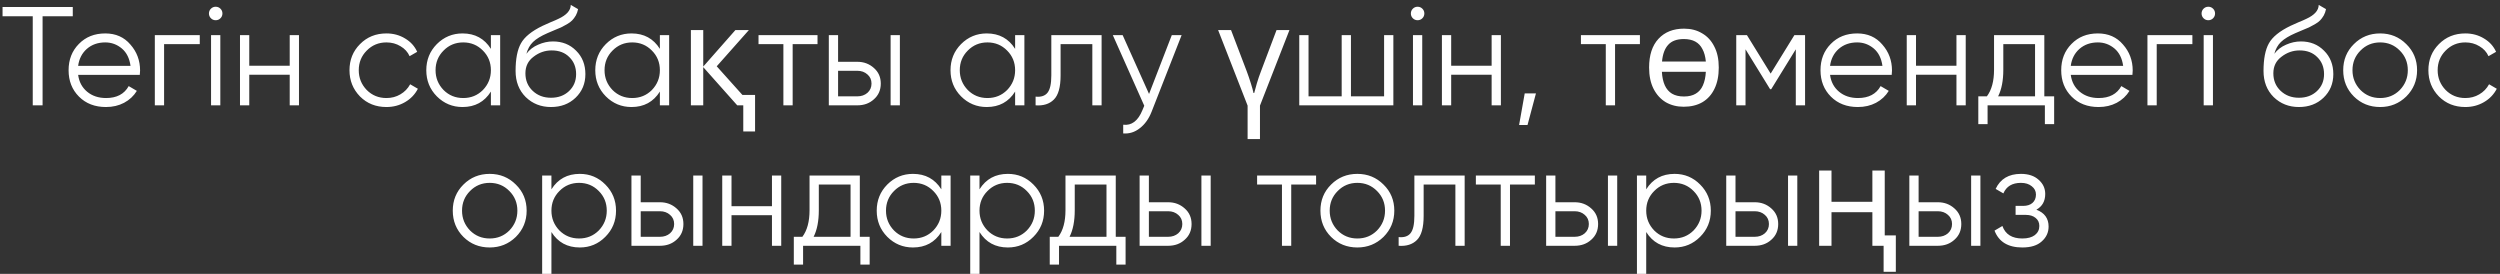 <?xml version="1.0" encoding="UTF-8"?> <svg xmlns="http://www.w3.org/2000/svg" width="356" height="39" viewBox="0 0 356 39" fill="none"><rect x="0" y="0" width="356" height="39" fill="#333333" stroke="none"/> <path d="M0.363 1H10.363V2.32H6.063V15H4.663V2.32H0.363V1ZM14.987 4.76C16.48 4.76 17.674 5.287 18.567 6.34C19.487 7.38 19.947 8.613 19.947 10.04C19.947 10.107 19.933 10.313 19.907 10.66H11.127C11.26 11.66 11.687 12.46 12.407 13.06C13.127 13.66 14.027 13.96 15.107 13.96C16.627 13.96 17.7 13.393 18.327 12.26L19.487 12.94C19.047 13.66 18.44 14.227 17.667 14.64C16.907 15.04 16.047 15.24 15.087 15.24C13.514 15.24 12.233 14.747 11.247 13.76C10.26 12.773 9.767 11.52 9.767 10C9.767 8.493 10.254 7.247 11.227 6.26C12.2 5.26 13.454 4.76 14.987 4.76ZM14.987 6.04C13.947 6.04 13.073 6.347 12.367 6.96C11.674 7.573 11.26 8.38 11.127 9.38H18.587C18.44 8.313 18.034 7.493 17.367 6.92C16.674 6.333 15.88 6.04 14.987 6.04ZM22.047 5H28.447V6.28H23.366V15H22.047V5ZM31.674 1.92C31.674 2.187 31.581 2.413 31.394 2.6C31.208 2.787 30.981 2.88 30.714 2.88C30.448 2.88 30.221 2.787 30.034 2.6C29.848 2.413 29.754 2.187 29.754 1.92C29.754 1.653 29.848 1.427 30.034 1.24C30.221 1.053 30.448 0.96 30.714 0.96C30.981 0.96 31.208 1.053 31.394 1.24C31.581 1.427 31.674 1.653 31.674 1.92ZM31.374 15H30.054V5H31.374V15ZM41.255 9.36V5H42.575V15H41.255V10.64H35.495V15H34.175V5H35.495V9.36H41.255ZM55.027 15.24C53.52 15.24 52.267 14.74 51.267 13.74C50.267 12.713 49.767 11.467 49.767 10C49.767 8.52 50.267 7.28 51.267 6.28C52.267 5.267 53.52 4.76 55.027 4.76C56.014 4.76 56.9 5 57.687 5.48C58.474 5.947 59.047 6.58 59.407 7.38L58.327 8C58.06 7.4 57.627 6.927 57.027 6.58C56.44 6.22 55.773 6.04 55.027 6.04C53.92 6.04 52.987 6.427 52.227 7.2C51.467 7.96 51.087 8.893 51.087 10C51.087 11.093 51.467 12.033 52.227 12.82C52.987 13.58 53.92 13.96 55.027 13.96C55.76 13.96 56.42 13.787 57.007 13.44C57.607 13.093 58.074 12.613 58.407 12L59.507 12.64C59.093 13.44 58.487 14.073 57.687 14.54C56.887 15.007 56 15.24 55.027 15.24ZM69.904 6.96V5H71.224V15H69.904V13.04C68.984 14.507 67.638 15.24 65.864 15.24C64.438 15.24 63.218 14.733 62.204 13.72C61.204 12.707 60.704 11.467 60.704 10C60.704 8.533 61.204 7.293 62.204 6.28C63.218 5.267 64.438 4.76 65.864 4.76C67.638 4.76 68.984 5.493 69.904 6.96ZM63.164 12.82C63.924 13.58 64.858 13.96 65.964 13.96C67.071 13.96 68.004 13.58 68.764 12.82C69.524 12.033 69.904 11.093 69.904 10C69.904 8.893 69.524 7.96 68.764 7.2C68.004 6.427 67.071 6.04 65.964 6.04C64.858 6.04 63.924 6.427 63.164 7.2C62.404 7.96 62.024 8.893 62.024 10C62.024 11.093 62.404 12.033 63.164 12.82ZM78.459 15.24C77.032 15.24 75.832 14.767 74.859 13.82C73.899 12.86 73.419 11.62 73.419 10.1C73.419 8.393 73.672 7.087 74.179 6.18C74.686 5.26 75.713 4.427 77.259 3.68C77.752 3.453 78.139 3.28 78.419 3.16C78.886 2.973 79.252 2.813 79.519 2.68C80.679 2.147 81.266 1.487 81.279 0.7L82.319 1.3C82.252 1.633 82.146 1.933 81.999 2.2C81.826 2.493 81.653 2.727 81.479 2.9C81.319 3.073 81.066 3.26 80.719 3.46C80.493 3.593 80.219 3.74 79.899 3.9L78.899 4.32L77.959 4.72C77.039 5.12 76.353 5.54 75.899 5.98C75.459 6.407 75.146 6.967 74.959 7.66C75.386 7.087 75.946 6.653 76.639 6.36C77.332 6.053 78.032 5.9 78.739 5.9C80.073 5.9 81.172 6.34 82.039 7.22C82.919 8.087 83.359 9.2 83.359 10.56C83.359 11.907 82.892 13.027 81.959 13.92C81.039 14.8 79.873 15.24 78.459 15.24ZM75.859 12.94C76.552 13.593 77.419 13.92 78.459 13.92C79.499 13.92 80.353 13.607 81.019 12.98C81.699 12.34 82.039 11.533 82.039 10.56C82.039 9.573 81.719 8.767 81.079 8.14C80.453 7.5 79.612 7.18 78.559 7.18C77.612 7.18 76.752 7.48 75.979 8.08C75.206 8.653 74.819 9.44 74.819 10.44C74.819 11.453 75.166 12.287 75.859 12.94ZM93.967 6.96V5H95.287V15H93.967V13.04C93.047 14.507 91.7 15.24 89.927 15.24C88.5 15.24 87.28 14.733 86.267 13.72C85.267 12.707 84.767 11.467 84.767 10C84.767 8.533 85.267 7.293 86.267 6.28C87.28 5.267 88.5 4.76 89.927 4.76C91.7 4.76 93.047 5.493 93.967 6.96ZM87.227 12.82C87.987 13.58 88.92 13.96 90.027 13.96C91.133 13.96 92.067 13.58 92.827 12.82C93.587 12.033 93.967 11.093 93.967 10C93.967 8.893 93.587 7.96 92.827 7.2C92.067 6.427 91.133 6.04 90.027 6.04C88.92 6.04 87.987 6.427 87.227 7.2C86.467 7.96 86.087 8.893 86.087 10C86.087 11.093 86.467 12.033 87.227 12.82ZM105.842 18.72V15H104.982L100.142 9.56V15H98.382V4.28H100.142V9.48L104.722 4.28H106.642L102.062 9.44L105.722 13.52H107.522V18.72H105.842ZM108.014 5H116.414V6.28H112.874V15H111.554V6.28H108.014V5ZM119.343 8.8H122.083C123.003 8.8 123.79 9.093 124.443 9.68C125.096 10.253 125.423 10.993 125.423 11.9C125.423 12.82 125.096 13.567 124.443 14.14C123.816 14.713 123.03 15 122.083 15H118.023V5H119.343V8.8ZM126.823 15V5H128.143V15H126.823ZM119.343 13.72H122.083C122.656 13.72 123.136 13.553 123.523 13.22C123.91 12.873 124.103 12.433 124.103 11.9C124.103 11.367 123.91 10.933 123.523 10.6C123.136 10.253 122.656 10.08 122.083 10.08H119.343V13.72ZM144.553 6.96V5H145.873V15H144.553V13.04C143.633 14.507 142.286 15.24 140.513 15.24C139.086 15.24 137.866 14.733 136.853 13.72C135.853 12.707 135.353 11.467 135.353 10C135.353 8.533 135.853 7.293 136.853 6.28C137.866 5.267 139.086 4.76 140.513 4.76C142.286 4.76 143.633 5.493 144.553 6.96ZM137.813 12.82C138.573 13.58 139.506 13.96 140.613 13.96C141.719 13.96 142.653 13.58 143.413 12.82C144.173 12.033 144.553 11.093 144.553 10C144.553 8.893 144.173 7.96 143.413 7.2C142.653 6.427 141.719 6.04 140.613 6.04C139.506 6.04 138.573 6.427 137.813 7.2C137.053 7.96 136.673 8.893 136.673 10C136.673 11.093 137.053 12.033 137.813 12.82ZM149.708 5H156.868V15H155.548V6.28H151.028V10.74C151.028 12.407 150.708 13.553 150.068 14.18C149.441 14.807 148.574 15.08 147.468 15V13.76C148.241 13.84 148.808 13.653 149.168 13.2C149.528 12.747 149.708 11.927 149.708 10.74V5ZM163.624 13.38L166.864 5H168.264L163.984 15.92C163.584 16.933 163.024 17.713 162.304 18.26C161.597 18.82 160.81 19.067 159.944 19V17.76C161.144 17.907 162.057 17.213 162.684 15.68L162.944 15.06L158.464 5H159.864L163.624 13.38ZM179.419 19.8H177.659V15.04L173.459 4.28H175.299L177.539 10.16C177.739 10.693 177.932 11.26 178.119 11.86C178.306 12.447 178.432 12.907 178.499 13.24H178.599C178.679 12.907 178.806 12.447 178.979 11.86C179.152 11.273 179.346 10.707 179.559 10.16L181.779 4.28H183.619L179.419 15.04V19.8ZM197.095 13.72V5H198.415V15H185.015V5H186.335V13.72H191.055V5H192.375V13.72H197.095ZM202.827 1.92C202.827 2.187 202.733 2.413 202.547 2.6C202.36 2.787 202.133 2.88 201.867 2.88C201.6 2.88 201.373 2.787 201.187 2.6C201 2.413 200.907 2.187 200.907 1.92C200.907 1.653 201 1.427 201.187 1.24C201.373 1.053 201.6 0.96 201.867 0.96C202.133 0.96 202.36 1.053 202.547 1.24C202.733 1.427 202.827 1.653 202.827 1.92ZM202.527 15H201.207V5H202.527V15ZM212.408 9.36V5H213.728V15H212.408V10.64H206.648V15H205.328V5H206.648V9.36H212.408ZM217.119 13.3H218.719L217.519 17.8H216.319L217.119 13.3ZM225.124 5H233.524V6.28H229.984V15H228.664V6.28H225.124V5ZM244.752 9.62C244.752 10.807 244.546 11.82 244.132 12.66C243.732 13.487 243.159 14.12 242.412 14.56C241.666 14.987 240.779 15.2 239.752 15.2C238.806 15.2 237.959 14.987 237.212 14.56C236.479 14.12 235.899 13.487 235.472 12.66C235.046 11.82 234.832 10.807 234.832 9.62C234.832 7.847 235.279 6.48 236.172 5.52C237.066 4.56 238.279 4.08 239.812 4.08C240.786 4.08 241.639 4.3 242.372 4.74C243.119 5.167 243.699 5.793 244.112 6.62C244.539 7.433 244.752 8.433 244.752 9.62ZM239.792 13.74C240.472 13.74 241.032 13.607 241.472 13.34C241.926 13.073 242.266 12.68 242.492 12.16C242.732 11.627 242.872 10.98 242.912 10.22H236.652C236.692 10.98 236.832 11.627 237.072 12.16C237.312 12.68 237.652 13.073 238.092 13.34C238.546 13.607 239.112 13.74 239.792 13.74ZM239.772 5.56C238.786 5.56 238.046 5.833 237.552 6.38C237.059 6.913 236.766 7.707 236.672 8.76H242.912C242.846 8.053 242.686 7.467 242.432 7C242.192 6.52 241.852 6.16 241.412 5.92C240.972 5.68 240.426 5.56 239.772 5.56ZM255.522 5H257.042V15H255.722V7.02L252.222 12.7H252.062L248.562 7.02V15H247.242V5H248.762L252.142 10.48L255.522 5ZM264.459 4.76C265.953 4.76 267.146 5.287 268.039 6.34C268.959 7.38 269.419 8.613 269.419 10.04C269.419 10.107 269.406 10.313 269.379 10.66H260.599C260.733 11.66 261.159 12.46 261.879 13.06C262.599 13.66 263.499 13.96 264.579 13.96C266.099 13.96 267.173 13.393 267.799 12.26L268.959 12.94C268.519 13.66 267.913 14.227 267.139 14.64C266.379 15.04 265.519 15.24 264.559 15.24C262.986 15.24 261.706 14.747 260.719 13.76C259.733 12.773 259.239 11.52 259.239 10C259.239 8.493 259.726 7.247 260.699 6.26C261.673 5.26 262.926 4.76 264.459 4.76ZM264.459 6.04C263.419 6.04 262.546 6.347 261.839 6.96C261.146 7.573 260.733 8.38 260.599 9.38H268.059C267.913 8.313 267.506 7.493 266.839 6.92C266.146 6.333 265.353 6.04 264.459 6.04ZM278.599 9.36V5H279.919V15H278.599V10.64H272.839V15H271.519V5H272.839V9.36H278.599ZM291.111 5V13.72H292.511V17.68H291.191V15H283.031V17.68H281.711V13.72H282.931C283.611 12.813 283.951 11.553 283.951 9.94V5H291.111ZM284.531 13.72H289.791V6.28H285.271V9.94C285.271 11.487 285.024 12.747 284.531 13.72ZM298.737 4.76C300.23 4.76 301.423 5.287 302.317 6.34C303.237 7.38 303.697 8.613 303.697 10.04C303.697 10.107 303.683 10.313 303.657 10.66H294.877C295.01 11.66 295.437 12.46 296.157 13.06C296.877 13.66 297.777 13.96 298.857 13.96C300.377 13.96 301.45 13.393 302.077 12.26L303.237 12.94C302.797 13.66 302.19 14.227 301.417 14.64C300.657 15.04 299.797 15.24 298.837 15.24C297.263 15.24 295.983 14.747 294.997 13.76C294.01 12.773 293.517 11.52 293.517 10C293.517 8.493 294.003 7.247 294.977 6.26C295.95 5.26 297.203 4.76 298.737 4.76ZM298.737 6.04C297.697 6.04 296.823 6.347 296.117 6.96C295.423 7.573 295.01 8.38 294.877 9.38H302.337C302.19 8.313 301.783 7.493 301.117 6.92C300.423 6.333 299.63 6.04 298.737 6.04ZM305.796 5H312.196V6.28H307.116V15H305.796V5ZM315.424 1.92C315.424 2.187 315.331 2.413 315.144 2.6C314.958 2.787 314.731 2.88 314.464 2.88C314.198 2.88 313.971 2.787 313.784 2.6C313.598 2.413 313.504 2.187 313.504 1.92C313.504 1.653 313.598 1.427 313.784 1.24C313.971 1.053 314.198 0.96 314.464 0.96C314.731 0.96 314.958 1.053 315.144 1.24C315.331 1.427 315.424 1.653 315.424 1.92ZM315.124 15H313.804V5H315.124V15ZM327.365 15.24C325.939 15.24 324.739 14.767 323.765 13.82C322.805 12.86 322.325 11.62 322.325 10.1C322.325 8.393 322.579 7.087 323.085 6.18C323.592 5.26 324.619 4.427 326.165 3.68C326.659 3.453 327.045 3.28 327.325 3.16C327.792 2.973 328.159 2.813 328.425 2.68C329.585 2.147 330.172 1.487 330.185 0.7L331.225 1.3C331.159 1.633 331.052 1.933 330.905 2.2C330.732 2.493 330.559 2.727 330.385 2.9C330.225 3.073 329.972 3.26 329.625 3.46C329.399 3.593 329.125 3.74 328.805 3.9L327.805 4.32L326.865 4.72C325.945 5.12 325.259 5.54 324.805 5.98C324.365 6.407 324.052 6.967 323.865 7.66C324.292 7.087 324.852 6.653 325.545 6.36C326.239 6.053 326.939 5.9 327.645 5.9C328.979 5.9 330.079 6.34 330.945 7.22C331.825 8.087 332.265 9.2 332.265 10.56C332.265 11.907 331.799 13.027 330.865 13.92C329.945 14.8 328.779 15.24 327.365 15.24ZM324.765 12.94C325.459 13.593 326.325 13.92 327.365 13.92C328.405 13.92 329.259 13.607 329.925 12.98C330.605 12.34 330.945 11.533 330.945 10.56C330.945 9.573 330.625 8.767 329.985 8.14C329.359 7.5 328.519 7.18 327.465 7.18C326.519 7.18 325.659 7.48 324.885 8.08C324.112 8.653 323.725 9.44 323.725 10.44C323.725 11.453 324.072 12.287 324.765 12.94ZM342.653 13.74C341.626 14.74 340.386 15.24 338.933 15.24C337.453 15.24 336.206 14.74 335.193 13.74C334.18 12.727 333.673 11.48 333.673 10C333.673 8.52 334.18 7.28 335.193 6.28C336.206 5.267 337.453 4.76 338.933 4.76C340.4 4.76 341.64 5.267 342.653 6.28C343.68 7.28 344.193 8.52 344.193 10C344.193 11.467 343.68 12.713 342.653 13.74ZM336.133 12.82C336.893 13.58 337.826 13.96 338.933 13.96C340.04 13.96 340.973 13.58 341.733 12.82C342.493 12.033 342.873 11.093 342.873 10C342.873 8.893 342.493 7.96 341.733 7.2C340.973 6.427 340.04 6.04 338.933 6.04C337.826 6.04 336.893 6.427 336.133 7.2C335.373 7.96 334.993 8.893 334.993 10C334.993 11.093 335.373 12.033 336.133 12.82ZM351.062 15.24C349.555 15.24 348.302 14.74 347.302 13.74C346.302 12.713 345.802 11.467 345.802 10C345.802 8.52 346.302 7.28 347.302 6.28C348.302 5.267 349.555 4.76 351.062 4.76C352.049 4.76 352.935 5 353.722 5.48C354.509 5.947 355.082 6.58 355.442 7.38L354.362 8C354.095 7.4 353.662 6.927 353.062 6.58C352.475 6.22 351.809 6.04 351.062 6.04C349.955 6.04 349.022 6.427 348.262 7.2C347.502 7.96 347.122 8.893 347.122 10C347.122 11.093 347.502 12.033 348.262 12.82C349.022 13.58 349.955 13.96 351.062 13.96C351.795 13.96 352.455 13.787 353.042 13.44C353.642 13.093 354.109 12.613 354.442 12L355.542 12.64C355.129 13.44 354.522 14.073 353.722 14.54C352.922 15.007 352.035 15.24 351.062 15.24ZM73.454 33.74C72.427 34.74 71.187 35.24 69.734 35.24C68.254 35.24 67.007 34.74 65.994 33.74C64.981 32.727 64.474 31.48 64.474 30C64.474 28.52 64.981 27.28 65.994 26.28C67.007 25.267 68.254 24.76 69.734 24.76C71.201 24.76 72.441 25.267 73.454 26.28C74.481 27.28 74.994 28.52 74.994 30C74.994 31.467 74.481 32.713 73.454 33.74ZM66.934 32.82C67.694 33.58 68.627 33.96 69.734 33.96C70.841 33.96 71.774 33.58 72.534 32.82C73.294 32.033 73.674 31.093 73.674 30C73.674 28.893 73.294 27.96 72.534 27.2C71.774 26.427 70.841 26.04 69.734 26.04C68.627 26.04 67.694 26.427 66.934 27.2C66.174 27.96 65.794 28.893 65.794 30C65.794 31.093 66.174 32.033 66.934 32.82ZM82.563 24.76C83.989 24.76 85.203 25.267 86.203 26.28C87.216 27.293 87.723 28.533 87.723 30C87.723 31.467 87.216 32.707 86.203 33.72C85.203 34.733 83.989 35.24 82.563 35.24C80.789 35.24 79.443 34.507 78.523 33.04V39H77.203V25H78.523V26.96C79.443 25.493 80.789 24.76 82.563 24.76ZM79.663 32.82C80.423 33.58 81.356 33.96 82.463 33.96C83.569 33.96 84.503 33.58 85.263 32.82C86.023 32.033 86.403 31.093 86.403 30C86.403 28.893 86.023 27.96 85.263 27.2C84.503 26.427 83.569 26.04 82.463 26.04C81.356 26.04 80.423 26.427 79.663 27.2C78.903 27.96 78.523 28.893 78.523 30C78.523 31.093 78.903 32.033 79.663 32.82ZM91.238 28.8H93.978C94.898 28.8 95.684 29.093 96.338 29.68C96.991 30.253 97.318 30.993 97.318 31.9C97.318 32.82 96.991 33.567 96.338 34.14C95.711 34.713 94.924 35 93.978 35H89.918V25H91.238V28.8ZM98.718 35V25H100.038V35H98.718ZM91.238 33.72H93.978C94.551 33.72 95.031 33.553 95.418 33.22C95.804 32.873 95.998 32.433 95.998 31.9C95.998 31.367 95.804 30.933 95.418 30.6C95.031 30.253 94.551 30.08 93.978 30.08H91.238V33.72ZM109.927 29.36V25H111.247V35H109.927V30.64H104.167V35H102.847V25H104.167V29.36H109.927ZM122.439 25V33.72H123.839V37.68H122.519V35H114.359V37.68H113.039V33.72H114.259C114.939 32.813 115.279 31.553 115.279 29.94V25H122.439ZM115.859 33.72H121.119V26.28H116.599V29.94C116.599 31.487 116.352 32.747 115.859 33.72ZM134.045 26.96V25H135.365V35H134.045V33.04C133.125 34.507 131.778 35.24 130.005 35.24C128.578 35.24 127.358 34.733 126.345 33.72C125.345 32.707 124.845 31.467 124.845 30C124.845 28.533 125.345 27.293 126.345 26.28C127.358 25.267 128.578 24.76 130.005 24.76C131.778 24.76 133.125 25.493 134.045 26.96ZM127.305 32.82C128.065 33.58 128.998 33.96 130.105 33.96C131.212 33.96 132.145 33.58 132.905 32.82C133.665 32.033 134.045 31.093 134.045 30C134.045 28.893 133.665 27.96 132.905 27.2C132.145 26.427 131.212 26.04 130.105 26.04C128.998 26.04 128.065 26.427 127.305 27.2C126.545 27.96 126.165 28.893 126.165 30C126.165 31.093 126.545 32.033 127.305 32.82ZM143.52 24.76C144.946 24.76 146.16 25.267 147.16 26.28C148.173 27.293 148.68 28.533 148.68 30C148.68 31.467 148.173 32.707 147.16 33.72C146.16 34.733 144.946 35.24 143.52 35.24C141.746 35.24 140.4 34.507 139.48 33.04V39H138.16V25H139.48V26.96C140.4 25.493 141.746 24.76 143.52 24.76ZM140.62 32.82C141.38 33.58 142.313 33.96 143.42 33.96C144.526 33.96 145.46 33.58 146.22 32.82C146.98 32.033 147.36 31.093 147.36 30C147.36 28.893 146.98 27.96 146.22 27.2C145.46 26.427 144.526 26.04 143.42 26.04C142.313 26.04 141.38 26.427 140.62 27.2C139.86 27.96 139.48 28.893 139.48 30C139.48 31.093 139.86 32.033 140.62 32.82ZM158.884 25V33.72H160.284V37.68H158.964V35H150.804V37.68H149.484V33.72H150.704C151.384 32.813 151.724 31.553 151.724 29.94V25H158.884ZM152.304 33.72H157.564V26.28H153.044V29.94C153.044 31.487 152.797 32.747 152.304 33.72ZM163.601 28.8H166.341C167.261 28.8 168.048 29.093 168.701 29.68C169.354 30.253 169.681 30.993 169.681 31.9C169.681 32.82 169.354 33.567 168.701 34.14C168.074 34.713 167.288 35 166.341 35H162.281V25H163.601V28.8ZM171.081 35V25H172.401V35H171.081ZM163.601 33.72H166.341C166.914 33.72 167.394 33.553 167.781 33.22C168.168 32.873 168.361 32.433 168.361 31.9C168.361 31.367 168.168 30.933 167.781 30.6C167.394 30.253 166.914 30.08 166.341 30.08H163.601V33.72ZM179.011 25H187.411V26.28H183.871V35H182.551V26.28H179.011V25ZM197.009 33.74C195.982 34.74 194.742 35.24 193.289 35.24C191.809 35.24 190.562 34.74 189.549 33.74C188.535 32.727 188.029 31.48 188.029 30C188.029 28.52 188.535 27.28 189.549 26.28C190.562 25.267 191.809 24.76 193.289 24.76C194.755 24.76 195.995 25.267 197.009 26.28C198.035 27.28 198.549 28.52 198.549 30C198.549 31.467 198.035 32.713 197.009 33.74ZM190.489 32.82C191.249 33.58 192.182 33.96 193.289 33.96C194.395 33.96 195.329 33.58 196.089 32.82C196.849 32.033 197.229 31.093 197.229 30C197.229 28.893 196.849 27.96 196.089 27.2C195.329 26.427 194.395 26.04 193.289 26.04C192.182 26.04 191.249 26.427 190.489 27.2C189.729 27.96 189.349 28.893 189.349 30C189.349 31.093 189.729 32.033 190.489 32.82ZM201.407 25H208.567V35H207.247V26.28H202.727V30.74C202.727 32.407 202.407 33.553 201.767 34.18C201.14 34.807 200.273 35.08 199.167 35V33.76C199.94 33.84 200.507 33.653 200.867 33.2C201.227 32.747 201.407 31.927 201.407 30.74V25ZM210.163 25H218.563V26.28H215.023V35H213.703V26.28H210.163V25ZM221.491 28.8H224.231C225.151 28.8 225.938 29.093 226.591 29.68C227.245 30.253 227.571 30.993 227.571 31.9C227.571 32.82 227.245 33.567 226.591 34.14C225.965 34.713 225.178 35 224.231 35H220.171V25H221.491V28.8ZM228.971 35V25H230.291V35H228.971ZM221.491 33.72H224.231C224.805 33.72 225.285 33.553 225.671 33.22C226.058 32.873 226.251 32.433 226.251 31.9C226.251 31.367 226.058 30.933 225.671 30.6C225.285 30.253 224.805 30.08 224.231 30.08H221.491V33.72ZM238.461 24.76C239.888 24.76 241.101 25.267 242.101 26.28C243.115 27.293 243.621 28.533 243.621 30C243.621 31.467 243.115 32.707 242.101 33.72C241.101 34.733 239.888 35.24 238.461 35.24C236.688 35.24 235.341 34.507 234.421 33.04V39H233.101V25H234.421V26.96C235.341 25.493 236.688 24.76 238.461 24.76ZM235.561 32.82C236.321 33.58 237.255 33.96 238.361 33.96C239.468 33.96 240.401 33.58 241.161 32.82C241.921 32.033 242.301 31.093 242.301 30C242.301 28.893 241.921 27.96 241.161 27.2C240.401 26.427 239.468 26.04 238.361 26.04C237.255 26.04 236.321 26.427 235.561 27.2C234.801 27.96 234.421 28.893 234.421 30C234.421 31.093 234.801 32.033 235.561 32.82ZM247.136 28.8H249.876C250.796 28.8 251.583 29.093 252.236 29.68C252.889 30.253 253.216 30.993 253.216 31.9C253.216 32.82 252.889 33.567 252.236 34.14C251.609 34.713 250.823 35 249.876 35H245.816V25H247.136V28.8ZM254.616 35V25H255.936V35H254.616ZM247.136 33.72H249.876C250.449 33.72 250.929 33.553 251.316 33.22C251.703 32.873 251.896 32.433 251.896 31.9C251.896 31.367 251.703 30.933 251.316 30.6C250.929 30.253 250.449 30.08 249.876 30.08H247.136V33.72ZM268.226 38.7V35H266.626V30.22H260.806V35H259.046V24.28H260.806V28.74H266.626V24.28H268.386V33.52H269.966V38.7H268.226ZM273.21 28.8H275.95C276.87 28.8 277.657 29.093 278.31 29.68C278.964 30.253 279.29 30.993 279.29 31.9C279.29 32.82 278.964 33.567 278.31 34.14C277.684 34.713 276.897 35 275.95 35H271.89V25H273.21V28.8ZM280.69 35V25H282.01V35H280.69ZM273.21 33.72H275.95C276.524 33.72 277.004 33.553 277.39 33.22C277.777 32.873 277.97 32.433 277.97 31.9C277.97 31.367 277.777 30.933 277.39 30.6C277.004 30.253 276.524 30.08 275.95 30.08H273.21V33.72ZM289.98 29.86C291.14 30.3 291.72 31.1 291.72 32.26C291.72 33.1 291.393 33.807 290.74 34.38C290.113 34.953 289.193 35.24 287.98 35.24C285.953 35.24 284.633 34.44 284.02 32.84L285.14 32.18C285.567 33.367 286.513 33.96 287.98 33.96C288.74 33.96 289.333 33.8 289.76 33.48C290.187 33.147 290.4 32.713 290.4 32.18C290.4 31.7 290.227 31.32 289.88 31.04C289.533 30.747 289.067 30.6 288.48 30.6H287.02V29.32H288.08C288.653 29.32 289.1 29.18 289.42 28.9C289.753 28.607 289.92 28.207 289.92 27.7C289.92 27.22 289.72 26.827 289.32 26.52C288.933 26.2 288.42 26.04 287.78 26.04C286.54 26.04 285.707 26.54 285.28 27.54L284.18 26.9C284.847 25.473 286.047 24.76 287.78 24.76C288.847 24.76 289.687 25.04 290.3 25.6C290.927 26.147 291.24 26.82 291.24 27.62C291.24 28.647 290.82 29.393 289.98 29.86Z" fill="white"></path> </svg> 